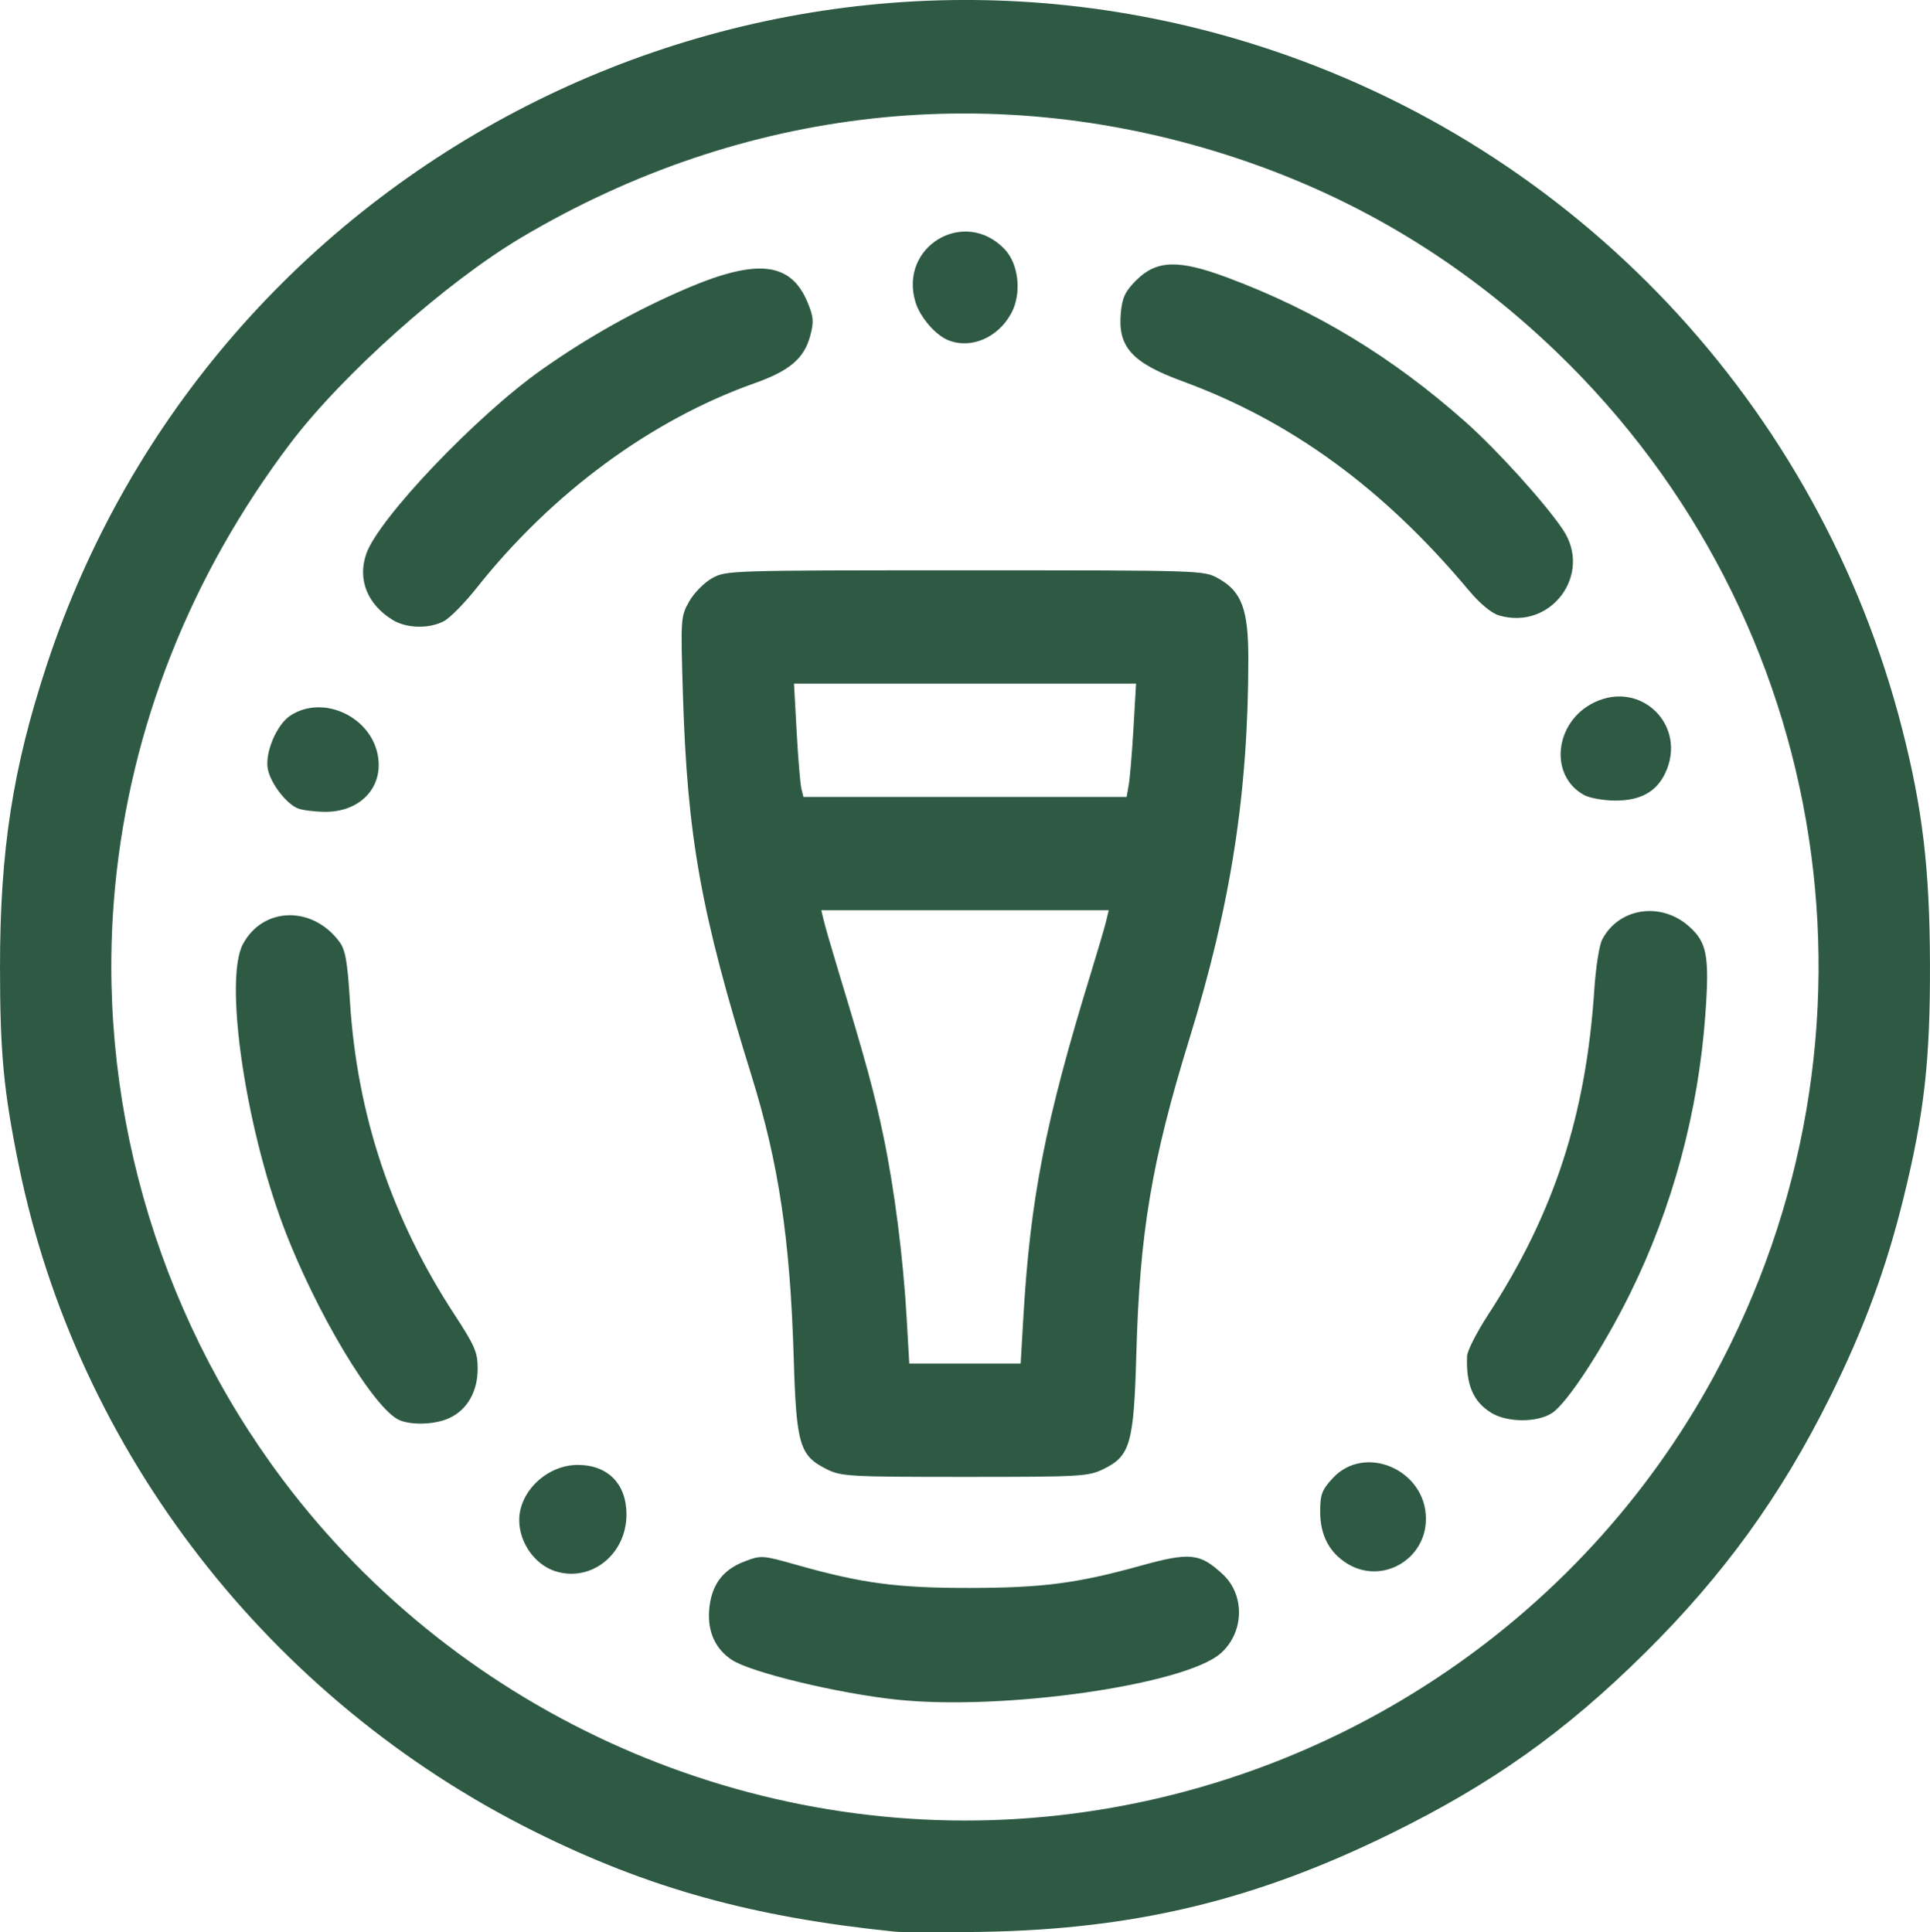 <?xml version="1.0" encoding="UTF-8" standalone="no"?> <svg xmlns="http://www.w3.org/2000/svg" xmlns:svg="http://www.w3.org/2000/svg" width="135.164mm" height="135.353mm" viewBox="0 0 135.164 135.353" version="1.1" id="svg1" xml:space="preserve"><defs id="defs1"></defs><g id="layer1" transform="translate(-38.811,-86.622)"><path style="fill:#2e5a44;fill-opacity:1" d="m 101.5,221.926 c -9.997,-1.02 -17.282,-3.042 -25.248,-7.008 -18.561,-9.24 -32.012,-26.598 -36.11,-46.595 -1.075,-5.246 -1.331,-7.938 -1.331,-13.972 0,-8.168 0.894,-13.934 3.28,-21.167 11.633,-35.253 49.579,-54.634 84.875,-43.35 22.238,7.109 39.26,25.184 45.06,47.848 1.427,5.576 1.925,9.774 1.947,16.404 0.022,6.792 -0.396,10.524 -1.841,16.404 -1.224,4.981 -2.777,9.193 -5.165,14.003 -3.43,6.91 -7.467,12.487 -12.992,17.947 -5.587,5.522 -10.701,9.152 -17.815,12.643 -9.445,4.636 -17.845,6.66 -28.443,6.854 -2.838,0.052 -5.636,0.046 -6.218,-0.013 z m 10.604,-8.06 c 19.76,-1.923 37.332,-13.523 46.742,-30.856 12.921,-23.801 8.444,-52.983 -11.002,-71.71 -6.509,-6.268 -13.925,-10.77 -22.383,-13.587 -16.867,-5.618 -34.61,-3.659 -50.114,5.533 -5.307,3.146 -12.58,9.631 -16.234,14.472 -6.962,9.227 -11.151,19.816 -12.232,30.924 -1.432,14.717 2.795,29.716 11.726,41.613 12.456,16.591 32.901,25.614 53.497,23.61 z m -10.458,-8.189 c -4.11,-0.431 -10.231,-1.904 -11.575,-2.785 -1.148,-0.752 -1.707,-1.961 -1.598,-3.454 0.129,-1.753 0.912,-2.844 2.465,-3.438 1.187,-0.453 1.243,-0.45 3.696,0.243 4.574,1.292 7.016,1.614 12.157,1.605 5.066,-0.009 7.452,-0.321 11.906,-1.556 3.456,-0.958 4.158,-0.884 5.759,0.61 1.564,1.459 1.488,4.082 -0.159,5.529 -2.517,2.21 -15.203,4.027 -22.652,3.245 z m -23.92,-8.992 c -1.448,-0.45 -2.551,-2.002 -2.551,-3.59 0,-2.013 1.96,-3.863 4.094,-3.863 2.112,0 3.416,1.324 3.416,3.469 0,2.783 -2.46,4.76 -4.959,3.984 z m 55.456,-0.529 c -1.272,-0.775 -1.914,-1.997 -1.915,-3.643 -8.6e-4,-1.206 0.115,-1.52 0.868,-2.341 2.255,-2.461 6.543,-0.598 6.538,2.839 -0.004,2.857 -3.077,4.617 -5.491,3.145 z m -36.464,-6.621 c -1.914,-0.948 -2.138,-1.7 -2.321,-7.8 -0.248,-8.272 -1.048,-13.626 -2.949,-19.747 -3.553,-11.439 -4.502,-16.707 -4.81,-26.711 -0.164,-5.33 -0.155,-5.471 0.433,-6.517 0.332,-0.591 1.047,-1.32 1.598,-1.63 0.986,-0.554 1.177,-0.56 17.726,-0.56 16.709,0 16.73,7e-4 17.757,0.578 1.626,0.914 2.087,2.166 2.084,5.657 -0.008,9.369 -1.214,17.137 -4.125,26.573 -2.644,8.573 -3.482,13.551 -3.719,22.093 -0.174,6.266 -0.425,7.142 -2.308,8.054 -1.066,0.516 -1.583,0.545 -9.708,0.545 -8.074,-2e-4 -8.645,-0.032 -9.66,-0.534 z m 13.754,-10.512 c 0.491,-8.48 1.535,-13.819 4.748,-24.276 0.492,-1.601 0.972,-3.238 1.067,-3.638 l 0.172,-0.728 H 106.395 96.331 l 0.172,0.728 c 0.095,0.4 0.587,2.097 1.095,3.77 1.871,6.172 2.442,8.273 3.079,11.311 0.773,3.69 1.391,8.542 1.636,12.832 l 0.177,3.109 h 3.901 3.901 z m 7.391,-37.439 c 0.082,-0.473 0.231,-2.259 0.33,-3.969 l 0.18,-3.109 H 106.395 94.417 l 0.186,3.373 c 0.102,1.855 0.25,3.641 0.329,3.969 l 0.143,0.595 H 106.394 117.713 Z m -51.048,44.523 c -1.785,-0.722 -5.924,-7.623 -8.176,-13.633 -2.688,-7.174 -4.128,-17.253 -2.818,-19.716 1.397,-2.626 4.857,-2.72 6.751,-0.183 0.43,0.576 0.568,1.349 0.747,4.189 0.501,7.954 2.916,15.192 7.313,21.924 1.44,2.204 1.632,2.652 1.632,3.8 0,1.599 -0.718,2.861 -1.962,3.452 -0.959,0.455 -2.582,0.533 -3.487,0.167 z m 76.437,-0.525 c -1.269,-0.774 -1.784,-1.984 -1.696,-3.985 0.016,-0.367 0.686,-1.677 1.489,-2.91 4.596,-7.064 6.841,-13.944 7.421,-22.748 0.101,-1.528 0.344,-3.095 0.541,-3.482 1.135,-2.234 4.091,-2.706 6.07,-0.968 1.283,1.127 1.461,2.069 1.167,6.184 -0.487,6.812 -2.306,13.558 -5.277,19.566 -1.883,3.809 -4.395,7.656 -5.453,8.353 -1.036,0.683 -3.135,0.679 -4.262,-0.008 z m -83.577,-42.336 c -0.832,-0.337 -1.921,-1.765 -2.109,-2.767 -0.213,-1.135 0.621,-3.105 1.58,-3.734 2.332,-1.528 5.775,0.132 6.155,2.967 0.29,2.161 -1.341,3.801 -3.753,3.773 -0.728,-0.009 -1.571,-0.116 -1.874,-0.239 z m 90.084,-0.933 c -2.494,-1.356 -2.087,-5.139 0.699,-6.488 3.297,-1.596 6.546,1.642 4.973,4.957 -0.623,1.313 -1.754,1.927 -3.527,1.915 -0.8,-0.005 -1.766,-0.178 -2.145,-0.384 z M 66.31,130.047 c -1.774,-1.096 -2.468,-2.829 -1.851,-4.624 0.845,-2.458 7.67,-9.634 12.246,-12.876 3.232,-2.289 6.699,-4.233 10.242,-5.741 4.919,-2.093 7.254,-1.818 8.42,0.994 0.426,1.028 0.451,1.355 0.182,2.356 -0.424,1.576 -1.44,2.439 -3.891,3.308 -7.251,2.571 -14.199,7.692 -19.483,14.36 -0.835,1.054 -1.866,2.096 -2.29,2.315 -1.046,0.541 -2.614,0.5 -3.575,-0.094 z m 77.468,-0.322 c -0.528,-0.158 -1.328,-0.826 -2.117,-1.768 -5.967,-7.125 -12.424,-11.838 -20.053,-14.636 -3.538,-1.298 -4.53,-2.408 -4.299,-4.811 0.101,-1.053 0.307,-1.486 1.069,-2.248 1.433,-1.433 2.962,-1.478 6.409,-0.191 6.185,2.311 11.526,5.552 16.666,10.114 2.198,1.951 5.552,5.659 6.812,7.532 2.11,3.135 -0.848,7.096 -4.487,6.008 z m -38.574,-19.279 c -0.893,-0.364 -1.969,-1.624 -2.283,-2.672 -1.168,-3.898 3.437,-6.632 6.241,-3.705 1.006,1.05 1.219,3.127 0.464,4.51 -0.937,1.715 -2.833,2.515 -4.421,1.867 z" id="path3"></path></g></svg> 